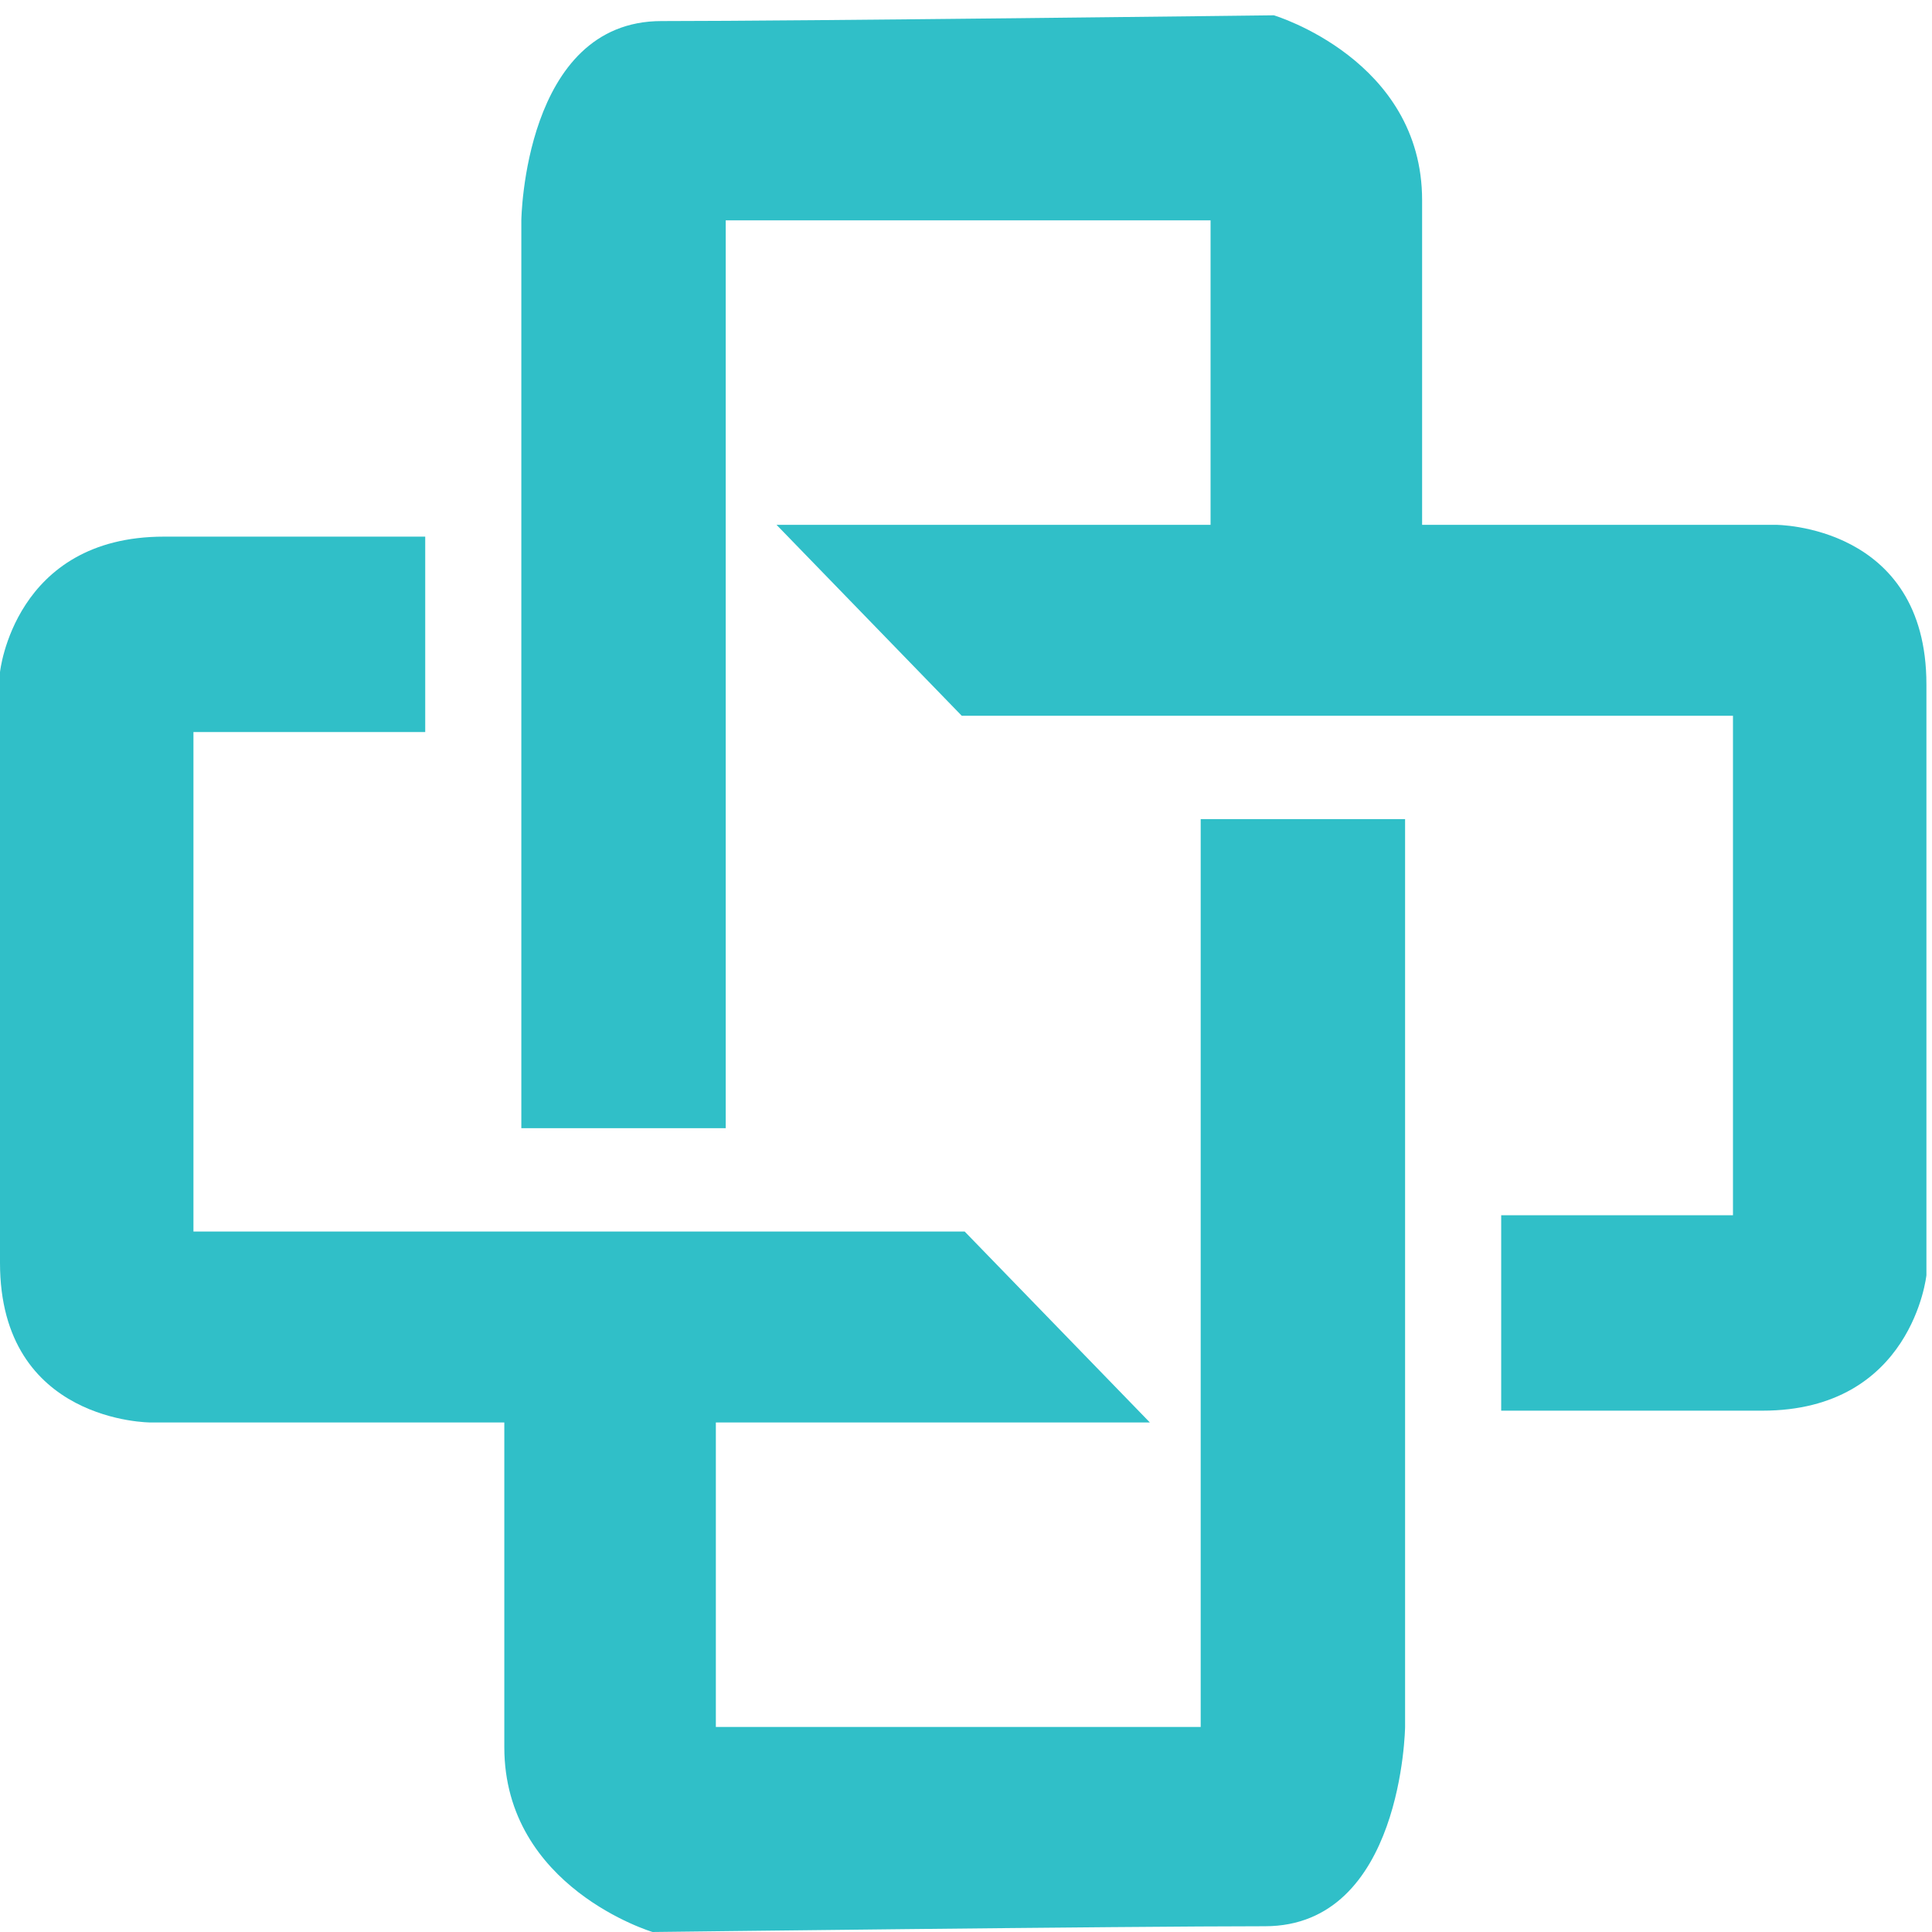 <svg width="63" height="63" viewBox="0 0 63 63" fill="none" xmlns="http://www.w3.org/2000/svg">
<path fill-rule="evenodd" clip-rule="evenodd" d="M13.866 17.499V23.871H6.308V40.158H31.456L37.496 46.385H23.343V56.313H39.153V26.71H45.818V56.313C45.818 56.313 45.736 62.812 41.248 62.812C36.761 62.812 21.279 63 21.279 63C21.279 63 16.445 61.556 16.445 56.971C16.445 52.387 16.445 46.385 16.445 46.385H4.914C4.914 46.385 0 46.399 0 41.18C0 35.962 0 21.916 0 21.916C0 21.916 0.461 17.499 5.346 17.499C10.231 17.499 13.866 17.499 13.866 17.499Z" fill="#30BFC8"/>
<path fill-rule="evenodd" clip-rule="evenodd" d="M48.952 46V39.628H56.51V23.341L31.362 23.341L25.322 17.114H39.475V7.185L23.665 7.185L23.665 36.789H17L17 7.185C17 7.185 17.082 0.687 21.569 0.687C26.057 0.687 41.539 0.499 41.539 0.499C41.539 0.499 46.373 1.943 46.373 6.527C46.373 11.111 46.373 17.114 46.373 17.114L57.904 17.114C57.904 17.114 62.818 17.1 62.818 22.319C62.818 27.537 62.818 41.583 62.818 41.583C62.818 41.583 62.356 46 57.471 46C52.587 46 48.952 46 48.952 46Z" fill="#30BFC8"/>
</svg>
